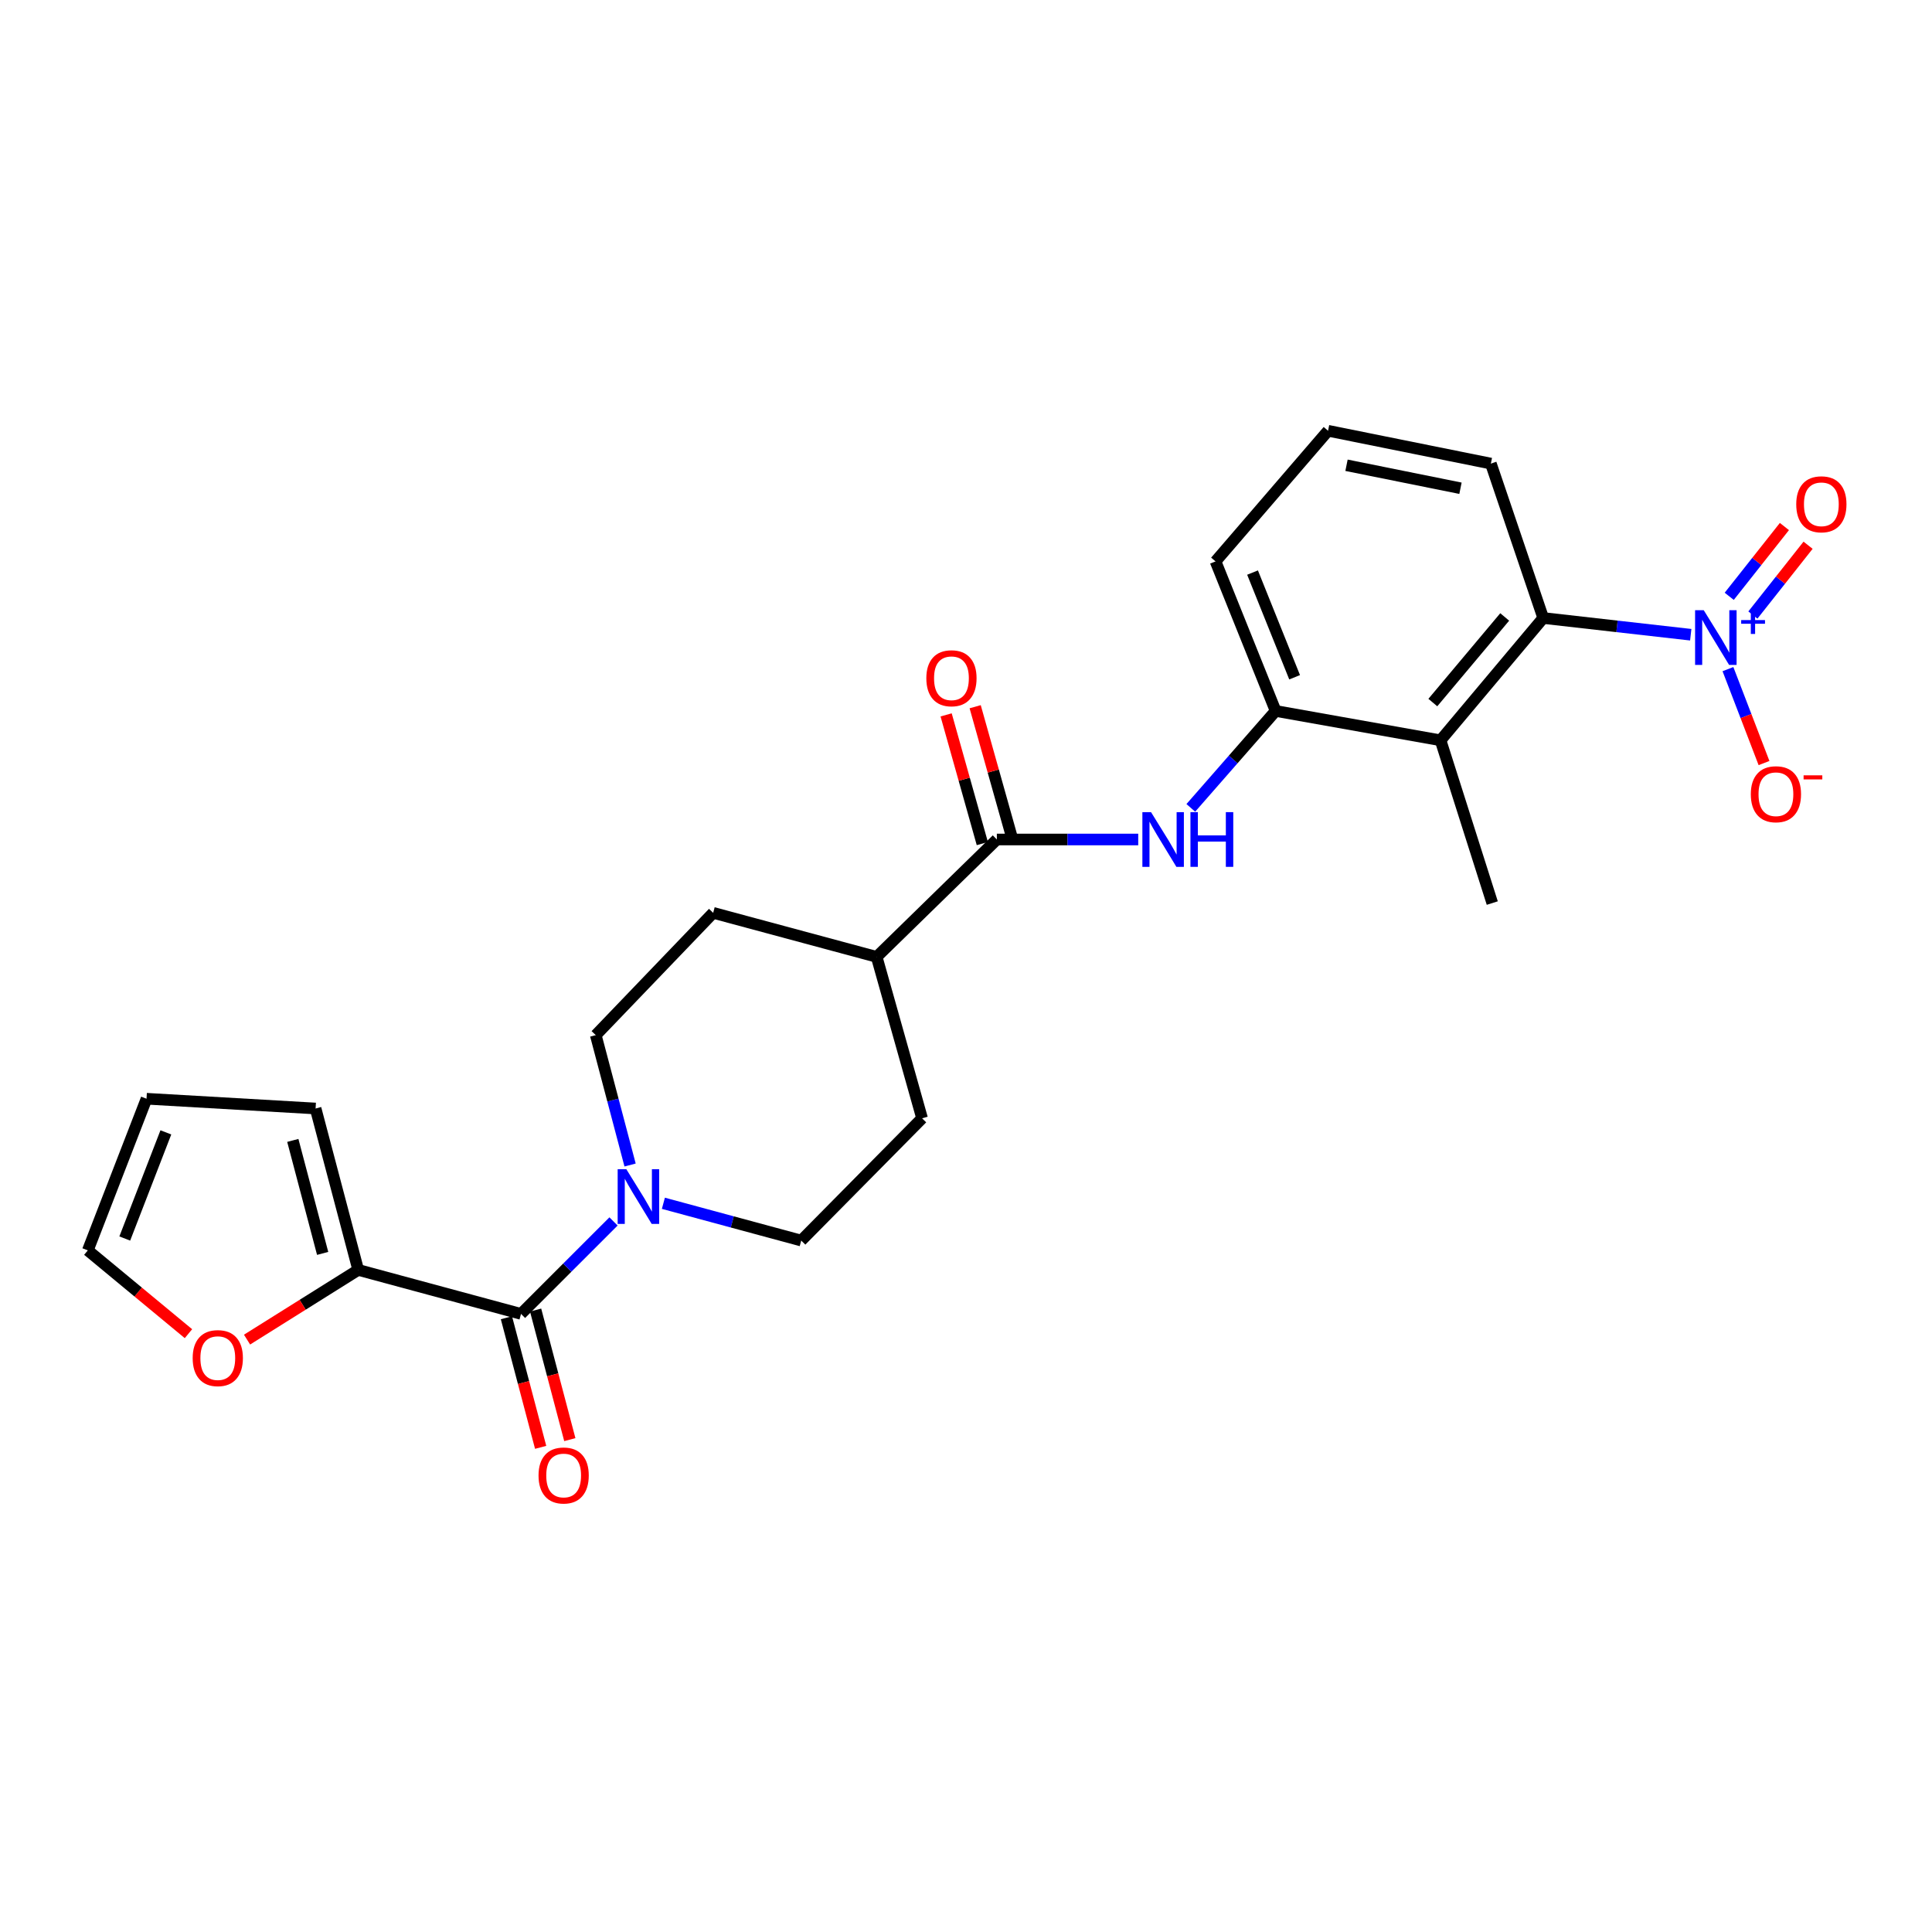 <?xml version='1.0' encoding='iso-8859-1'?>
<svg version='1.1' baseProfile='full'
              xmlns='http://www.w3.org/2000/svg'
                      xmlns:rdkit='http://www.rdkit.org/xml'
                      xmlns:xlink='http://www.w3.org/1999/xlink'
                  xml:space='preserve'
width='1000px' height='1000px' viewBox='0 0 1000 1000'>
<!-- END OF HEADER -->
<rect style='opacity:1.0;fill:#FFFFFF;stroke:none' width='1000' height='1000' x='0' y='0'> </rect>
<path class='bond-2' d='M 875.128,328.536 L 836.948,324.209' style='fill:none;fill-rule:evenodd;stroke:#0000FF;stroke-width:6px;stroke-linecap:butt;stroke-linejoin:miter;stroke-opacity:1' />
<path class='bond-2' d='M 836.948,324.209 L 798.769,319.882' style='fill:none;fill-rule:evenodd;stroke:#000000;stroke-width:6px;stroke-linecap:butt;stroke-linejoin:miter;stroke-opacity:1' />
<path class='bond-8' d='M 894.385,346.337 L 903.718,370.646' style='fill:none;fill-rule:evenodd;stroke:#0000FF;stroke-width:6px;stroke-linecap:butt;stroke-linejoin:miter;stroke-opacity:1' />
<path class='bond-8' d='M 903.718,370.646 L 913.052,394.956' style='fill:none;fill-rule:evenodd;stroke:#FF0000;stroke-width:6px;stroke-linecap:butt;stroke-linejoin:miter;stroke-opacity:1' />
<path class='bond-10' d='M 907.296,318.341 L 921.578,300.279' style='fill:none;fill-rule:evenodd;stroke:#0000FF;stroke-width:6px;stroke-linecap:butt;stroke-linejoin:miter;stroke-opacity:1' />
<path class='bond-10' d='M 921.578,300.279 L 935.86,282.217' style='fill:none;fill-rule:evenodd;stroke:#FF0000;stroke-width:6px;stroke-linecap:butt;stroke-linejoin:miter;stroke-opacity:1' />
<path class='bond-10' d='M 895.045,308.654 L 909.327,290.592' style='fill:none;fill-rule:evenodd;stroke:#0000FF;stroke-width:6px;stroke-linecap:butt;stroke-linejoin:miter;stroke-opacity:1' />
<path class='bond-10' d='M 909.327,290.592 L 923.608,272.53' style='fill:none;fill-rule:evenodd;stroke:#FF0000;stroke-width:6px;stroke-linecap:butt;stroke-linejoin:miter;stroke-opacity:1' />
<path class='bond-0' d='M 269.678,680.074 L 293.616,656.142' style='fill:none;fill-rule:evenodd;stroke:#000000;stroke-width:6px;stroke-linecap:butt;stroke-linejoin:miter;stroke-opacity:1' />
<path class='bond-0' d='M 293.616,656.142 L 317.555,632.21' style='fill:none;fill-rule:evenodd;stroke:#0000FF;stroke-width:6px;stroke-linecap:butt;stroke-linejoin:miter;stroke-opacity:1' />
<path class='bond-7' d='M 269.678,680.074 L 185.415,657.305' style='fill:none;fill-rule:evenodd;stroke:#000000;stroke-width:6px;stroke-linecap:butt;stroke-linejoin:miter;stroke-opacity:1' />
<path class='bond-12' d='M 262.127,682.068 L 270.984,715.603' style='fill:none;fill-rule:evenodd;stroke:#000000;stroke-width:6px;stroke-linecap:butt;stroke-linejoin:miter;stroke-opacity:1' />
<path class='bond-12' d='M 270.984,715.603 L 279.841,749.139' style='fill:none;fill-rule:evenodd;stroke:#FF0000;stroke-width:6px;stroke-linecap:butt;stroke-linejoin:miter;stroke-opacity:1' />
<path class='bond-12' d='M 277.228,678.08 L 286.085,711.615' style='fill:none;fill-rule:evenodd;stroke:#000000;stroke-width:6px;stroke-linecap:butt;stroke-linejoin:miter;stroke-opacity:1' />
<path class='bond-12' d='M 286.085,711.615 L 294.941,745.151' style='fill:none;fill-rule:evenodd;stroke:#FF0000;stroke-width:6px;stroke-linecap:butt;stroke-linejoin:miter;stroke-opacity:1' />
<path class='bond-1' d='M 745.622,383.18 L 798.769,319.882' style='fill:none;fill-rule:evenodd;stroke:#000000;stroke-width:6px;stroke-linecap:butt;stroke-linejoin:miter;stroke-opacity:1' />
<path class='bond-1' d='M 741.632,363.643 L 778.835,319.333' style='fill:none;fill-rule:evenodd;stroke:#000000;stroke-width:6px;stroke-linecap:butt;stroke-linejoin:miter;stroke-opacity:1' />
<path class='bond-6' d='M 745.622,383.18 L 660.266,367.987' style='fill:none;fill-rule:evenodd;stroke:#000000;stroke-width:6px;stroke-linecap:butt;stroke-linejoin:miter;stroke-opacity:1' />
<path class='bond-21' d='M 745.622,383.18 L 772.399,467.426' style='fill:none;fill-rule:evenodd;stroke:#000000;stroke-width:6px;stroke-linecap:butt;stroke-linejoin:miter;stroke-opacity:1' />
<path class='bond-22' d='M 798.769,319.882 L 771.67,239.957' style='fill:none;fill-rule:evenodd;stroke:#000000;stroke-width:6px;stroke-linecap:butt;stroke-linejoin:miter;stroke-opacity:1' />
<path class='bond-3' d='M 343.365,622.82 L 379.04,632.466' style='fill:none;fill-rule:evenodd;stroke:#0000FF;stroke-width:6px;stroke-linecap:butt;stroke-linejoin:miter;stroke-opacity:1' />
<path class='bond-3' d='M 379.04,632.466 L 414.714,642.112' style='fill:none;fill-rule:evenodd;stroke:#000000;stroke-width:6px;stroke-linecap:butt;stroke-linejoin:miter;stroke-opacity:1' />
<path class='bond-26' d='M 326.131,603.006 L 317.25,569.395' style='fill:none;fill-rule:evenodd;stroke:#0000FF;stroke-width:6px;stroke-linecap:butt;stroke-linejoin:miter;stroke-opacity:1' />
<path class='bond-26' d='M 317.25,569.395 L 308.369,535.783' style='fill:none;fill-rule:evenodd;stroke:#000000;stroke-width:6px;stroke-linecap:butt;stroke-linejoin:miter;stroke-opacity:1' />
<path class='bond-4' d='M 515.967,434.522 L 552.555,434.522' style='fill:none;fill-rule:evenodd;stroke:#000000;stroke-width:6px;stroke-linecap:butt;stroke-linejoin:miter;stroke-opacity:1' />
<path class='bond-4' d='M 552.555,434.522 L 589.143,434.522' style='fill:none;fill-rule:evenodd;stroke:#0000FF;stroke-width:6px;stroke-linecap:butt;stroke-linejoin:miter;stroke-opacity:1' />
<path class='bond-11' d='M 515.967,434.522 L 453.761,495.279' style='fill:none;fill-rule:evenodd;stroke:#000000;stroke-width:6px;stroke-linecap:butt;stroke-linejoin:miter;stroke-opacity:1' />
<path class='bond-16' d='M 523.484,432.408 L 514.116,399.102' style='fill:none;fill-rule:evenodd;stroke:#000000;stroke-width:6px;stroke-linecap:butt;stroke-linejoin:miter;stroke-opacity:1' />
<path class='bond-16' d='M 514.116,399.102 L 504.749,365.795' style='fill:none;fill-rule:evenodd;stroke:#FF0000;stroke-width:6px;stroke-linecap:butt;stroke-linejoin:miter;stroke-opacity:1' />
<path class='bond-16' d='M 508.449,436.637 L 499.081,403.33' style='fill:none;fill-rule:evenodd;stroke:#000000;stroke-width:6px;stroke-linecap:butt;stroke-linejoin:miter;stroke-opacity:1' />
<path class='bond-16' d='M 499.081,403.33 L 489.713,370.024' style='fill:none;fill-rule:evenodd;stroke:#FF0000;stroke-width:6px;stroke-linecap:butt;stroke-linejoin:miter;stroke-opacity:1' />
<path class='bond-5' d='M 616.362,418.152 L 638.314,393.069' style='fill:none;fill-rule:evenodd;stroke:#0000FF;stroke-width:6px;stroke-linecap:butt;stroke-linejoin:miter;stroke-opacity:1' />
<path class='bond-5' d='M 638.314,393.069 L 660.266,367.987' style='fill:none;fill-rule:evenodd;stroke:#000000;stroke-width:6px;stroke-linecap:butt;stroke-linejoin:miter;stroke-opacity:1' />
<path class='bond-25' d='M 660.266,367.987 L 629.159,290.579' style='fill:none;fill-rule:evenodd;stroke:#000000;stroke-width:6px;stroke-linecap:butt;stroke-linejoin:miter;stroke-opacity:1' />
<path class='bond-25' d='M 670.092,350.552 L 648.317,296.366' style='fill:none;fill-rule:evenodd;stroke:#000000;stroke-width:6px;stroke-linecap:butt;stroke-linejoin:miter;stroke-opacity:1' />
<path class='bond-9' d='M 185.415,657.305 L 156.644,675.344' style='fill:none;fill-rule:evenodd;stroke:#000000;stroke-width:6px;stroke-linecap:butt;stroke-linejoin:miter;stroke-opacity:1' />
<path class='bond-9' d='M 156.644,675.344 L 127.872,693.382' style='fill:none;fill-rule:evenodd;stroke:#FF0000;stroke-width:6px;stroke-linecap:butt;stroke-linejoin:miter;stroke-opacity:1' />
<path class='bond-15' d='M 185.415,657.305 L 163.349,573.754' style='fill:none;fill-rule:evenodd;stroke:#000000;stroke-width:6px;stroke-linecap:butt;stroke-linejoin:miter;stroke-opacity:1' />
<path class='bond-15' d='M 167.004,648.761 L 151.558,590.275' style='fill:none;fill-rule:evenodd;stroke:#000000;stroke-width:6px;stroke-linecap:butt;stroke-linejoin:miter;stroke-opacity:1' />
<path class='bond-17' d='M 97.544,690.308 L 71.499,668.748' style='fill:none;fill-rule:evenodd;stroke:#FF0000;stroke-width:6px;stroke-linecap:butt;stroke-linejoin:miter;stroke-opacity:1' />
<path class='bond-17' d='M 71.499,668.748 L 45.455,647.188' style='fill:none;fill-rule:evenodd;stroke:#000000;stroke-width:6px;stroke-linecap:butt;stroke-linejoin:miter;stroke-opacity:1' />
<path class='bond-19' d='M 453.761,495.279 L 369.134,472.485' style='fill:none;fill-rule:evenodd;stroke:#000000;stroke-width:6px;stroke-linecap:butt;stroke-linejoin:miter;stroke-opacity:1' />
<path class='bond-20' d='M 453.761,495.279 L 477.267,578.83' style='fill:none;fill-rule:evenodd;stroke:#000000;stroke-width:6px;stroke-linecap:butt;stroke-linejoin:miter;stroke-opacity:1' />
<path class='bond-13' d='M 414.714,642.112 L 477.267,578.83' style='fill:none;fill-rule:evenodd;stroke:#000000;stroke-width:6px;stroke-linecap:butt;stroke-linejoin:miter;stroke-opacity:1' />
<path class='bond-14' d='M 308.369,535.783 L 369.134,472.485' style='fill:none;fill-rule:evenodd;stroke:#000000;stroke-width:6px;stroke-linecap:butt;stroke-linejoin:miter;stroke-opacity:1' />
<path class='bond-18' d='M 163.349,573.754 L 75.841,568.704' style='fill:none;fill-rule:evenodd;stroke:#000000;stroke-width:6px;stroke-linecap:butt;stroke-linejoin:miter;stroke-opacity:1' />
<path class='bond-27' d='M 45.455,647.188 L 75.841,568.704' style='fill:none;fill-rule:evenodd;stroke:#000000;stroke-width:6px;stroke-linecap:butt;stroke-linejoin:miter;stroke-opacity:1' />
<path class='bond-27' d='M 64.578,641.055 L 85.849,586.116' style='fill:none;fill-rule:evenodd;stroke:#000000;stroke-width:6px;stroke-linecap:butt;stroke-linejoin:miter;stroke-opacity:1' />
<path class='bond-24' d='M 771.67,239.957 L 687.399,222.959' style='fill:none;fill-rule:evenodd;stroke:#000000;stroke-width:6px;stroke-linecap:butt;stroke-linejoin:miter;stroke-opacity:1' />
<path class='bond-24' d='M 755.941,252.718 L 696.951,240.819' style='fill:none;fill-rule:evenodd;stroke:#000000;stroke-width:6px;stroke-linecap:butt;stroke-linejoin:miter;stroke-opacity:1' />
<path class='bond-23' d='M 629.159,290.579 L 687.399,222.959' style='fill:none;fill-rule:evenodd;stroke:#000000;stroke-width:6px;stroke-linecap:butt;stroke-linejoin:miter;stroke-opacity:1' />
<path  class='atom-0' d='M 881.856 315.848
L 891.136 330.848
Q 892.056 332.328, 893.536 335.008
Q 895.016 337.688, 895.096 337.848
L 895.096 315.848
L 898.856 315.848
L 898.856 344.168
L 894.976 344.168
L 885.016 327.768
Q 883.856 325.848, 882.616 323.648
Q 881.416 321.448, 881.056 320.768
L 881.056 344.168
L 877.376 344.168
L 877.376 315.848
L 881.856 315.848
' fill='#0000FF'/>
<path  class='atom-0' d='M 901.232 320.952
L 906.222 320.952
L 906.222 315.699
L 908.439 315.699
L 908.439 320.952
L 913.561 320.952
L 913.561 322.853
L 908.439 322.853
L 908.439 328.133
L 906.222 328.133
L 906.222 322.853
L 901.232 322.853
L 901.232 320.952
' fill='#0000FF'/>
<path  class='atom-4' d='M 324.183 605.166
L 333.463 620.166
Q 334.383 621.646, 335.863 624.326
Q 337.343 627.006, 337.423 627.166
L 337.423 605.166
L 341.183 605.166
L 341.183 633.486
L 337.303 633.486
L 327.343 617.086
Q 326.183 615.166, 324.943 612.966
Q 323.743 610.766, 323.383 610.086
L 323.383 633.486
L 319.703 633.486
L 319.703 605.166
L 324.183 605.166
' fill='#0000FF'/>
<path  class='atom-6' d='M 595.774 420.362
L 605.054 435.362
Q 605.974 436.842, 607.454 439.522
Q 608.934 442.202, 609.014 442.362
L 609.014 420.362
L 612.774 420.362
L 612.774 448.682
L 608.894 448.682
L 598.934 432.282
Q 597.774 430.362, 596.534 428.162
Q 595.334 425.962, 594.974 425.282
L 594.974 448.682
L 591.294 448.682
L 591.294 420.362
L 595.774 420.362
' fill='#0000FF'/>
<path  class='atom-6' d='M 616.174 420.362
L 620.014 420.362
L 620.014 432.402
L 634.494 432.402
L 634.494 420.362
L 638.334 420.362
L 638.334 448.682
L 634.494 448.682
L 634.494 435.602
L 620.014 435.602
L 620.014 448.682
L 616.174 448.682
L 616.174 420.362
' fill='#0000FF'/>
<path  class='atom-9' d='M 906.214 411.088
Q 906.214 404.288, 909.574 400.488
Q 912.934 396.688, 919.214 396.688
Q 925.494 396.688, 928.854 400.488
Q 932.214 404.288, 932.214 411.088
Q 932.214 417.968, 928.814 421.888
Q 925.414 425.768, 919.214 425.768
Q 912.974 425.768, 909.574 421.888
Q 906.214 418.008, 906.214 411.088
M 919.214 422.568
Q 923.534 422.568, 925.854 419.688
Q 928.214 416.768, 928.214 411.088
Q 928.214 405.528, 925.854 402.728
Q 923.534 399.888, 919.214 399.888
Q 914.894 399.888, 912.534 402.688
Q 910.214 405.488, 910.214 411.088
Q 910.214 416.808, 912.534 419.688
Q 914.894 422.568, 919.214 422.568
' fill='#FF0000'/>
<path  class='atom-9' d='M 933.534 401.31
L 943.223 401.31
L 943.223 403.422
L 933.534 403.422
L 933.534 401.31
' fill='#FF0000'/>
<path  class='atom-10' d='M 99.728 702.957
Q 99.728 696.157, 103.088 692.357
Q 106.448 688.557, 112.728 688.557
Q 119.008 688.557, 122.368 692.357
Q 125.728 696.157, 125.728 702.957
Q 125.728 709.837, 122.328 713.757
Q 118.928 717.637, 112.728 717.637
Q 106.488 717.637, 103.088 713.757
Q 99.728 709.877, 99.728 702.957
M 112.728 714.437
Q 117.048 714.437, 119.368 711.557
Q 121.728 708.637, 121.728 702.957
Q 121.728 697.397, 119.368 694.597
Q 117.048 691.757, 112.728 691.757
Q 108.408 691.757, 106.048 694.557
Q 103.728 697.357, 103.728 702.957
Q 103.728 708.677, 106.048 711.557
Q 108.408 714.437, 112.728 714.437
' fill='#FF0000'/>
<path  class='atom-11' d='M 929.729 261.018
Q 929.729 254.218, 933.089 250.418
Q 936.449 246.618, 942.729 246.618
Q 949.009 246.618, 952.369 250.418
Q 955.729 254.218, 955.729 261.018
Q 955.729 267.898, 952.329 271.818
Q 948.929 275.698, 942.729 275.698
Q 936.489 275.698, 933.089 271.818
Q 929.729 267.938, 929.729 261.018
M 942.729 272.498
Q 947.049 272.498, 949.369 269.618
Q 951.729 266.698, 951.729 261.018
Q 951.729 255.458, 949.369 252.658
Q 947.049 249.818, 942.729 249.818
Q 938.409 249.818, 936.049 252.618
Q 933.729 255.418, 933.729 261.018
Q 933.729 266.738, 936.049 269.618
Q 938.409 272.498, 942.729 272.498
' fill='#FF0000'/>
<path  class='atom-13' d='M 278.743 763.705
Q 278.743 756.905, 282.103 753.105
Q 285.463 749.305, 291.743 749.305
Q 298.023 749.305, 301.383 753.105
Q 304.743 756.905, 304.743 763.705
Q 304.743 770.585, 301.343 774.505
Q 297.943 778.385, 291.743 778.385
Q 285.503 778.385, 282.103 774.505
Q 278.743 770.625, 278.743 763.705
M 291.743 775.185
Q 296.063 775.185, 298.383 772.305
Q 300.743 769.385, 300.743 763.705
Q 300.743 758.145, 298.383 755.345
Q 296.063 752.505, 291.743 752.505
Q 287.423 752.505, 285.063 755.305
Q 282.743 758.105, 282.743 763.705
Q 282.743 769.425, 285.063 772.305
Q 287.423 775.185, 291.743 775.185
' fill='#FF0000'/>
<path  class='atom-17' d='M 479.469 351.06
Q 479.469 344.26, 482.829 340.46
Q 486.189 336.66, 492.469 336.66
Q 498.749 336.66, 502.109 340.46
Q 505.469 344.26, 505.469 351.06
Q 505.469 357.94, 502.069 361.86
Q 498.669 365.74, 492.469 365.74
Q 486.229 365.74, 482.829 361.86
Q 479.469 357.98, 479.469 351.06
M 492.469 362.54
Q 496.789 362.54, 499.109 359.66
Q 501.469 356.74, 501.469 351.06
Q 501.469 345.5, 499.109 342.7
Q 496.789 339.86, 492.469 339.86
Q 488.149 339.86, 485.789 342.66
Q 483.469 345.46, 483.469 351.06
Q 483.469 356.78, 485.789 359.66
Q 488.149 362.54, 492.469 362.54
' fill='#FF0000'/>
</svg>
